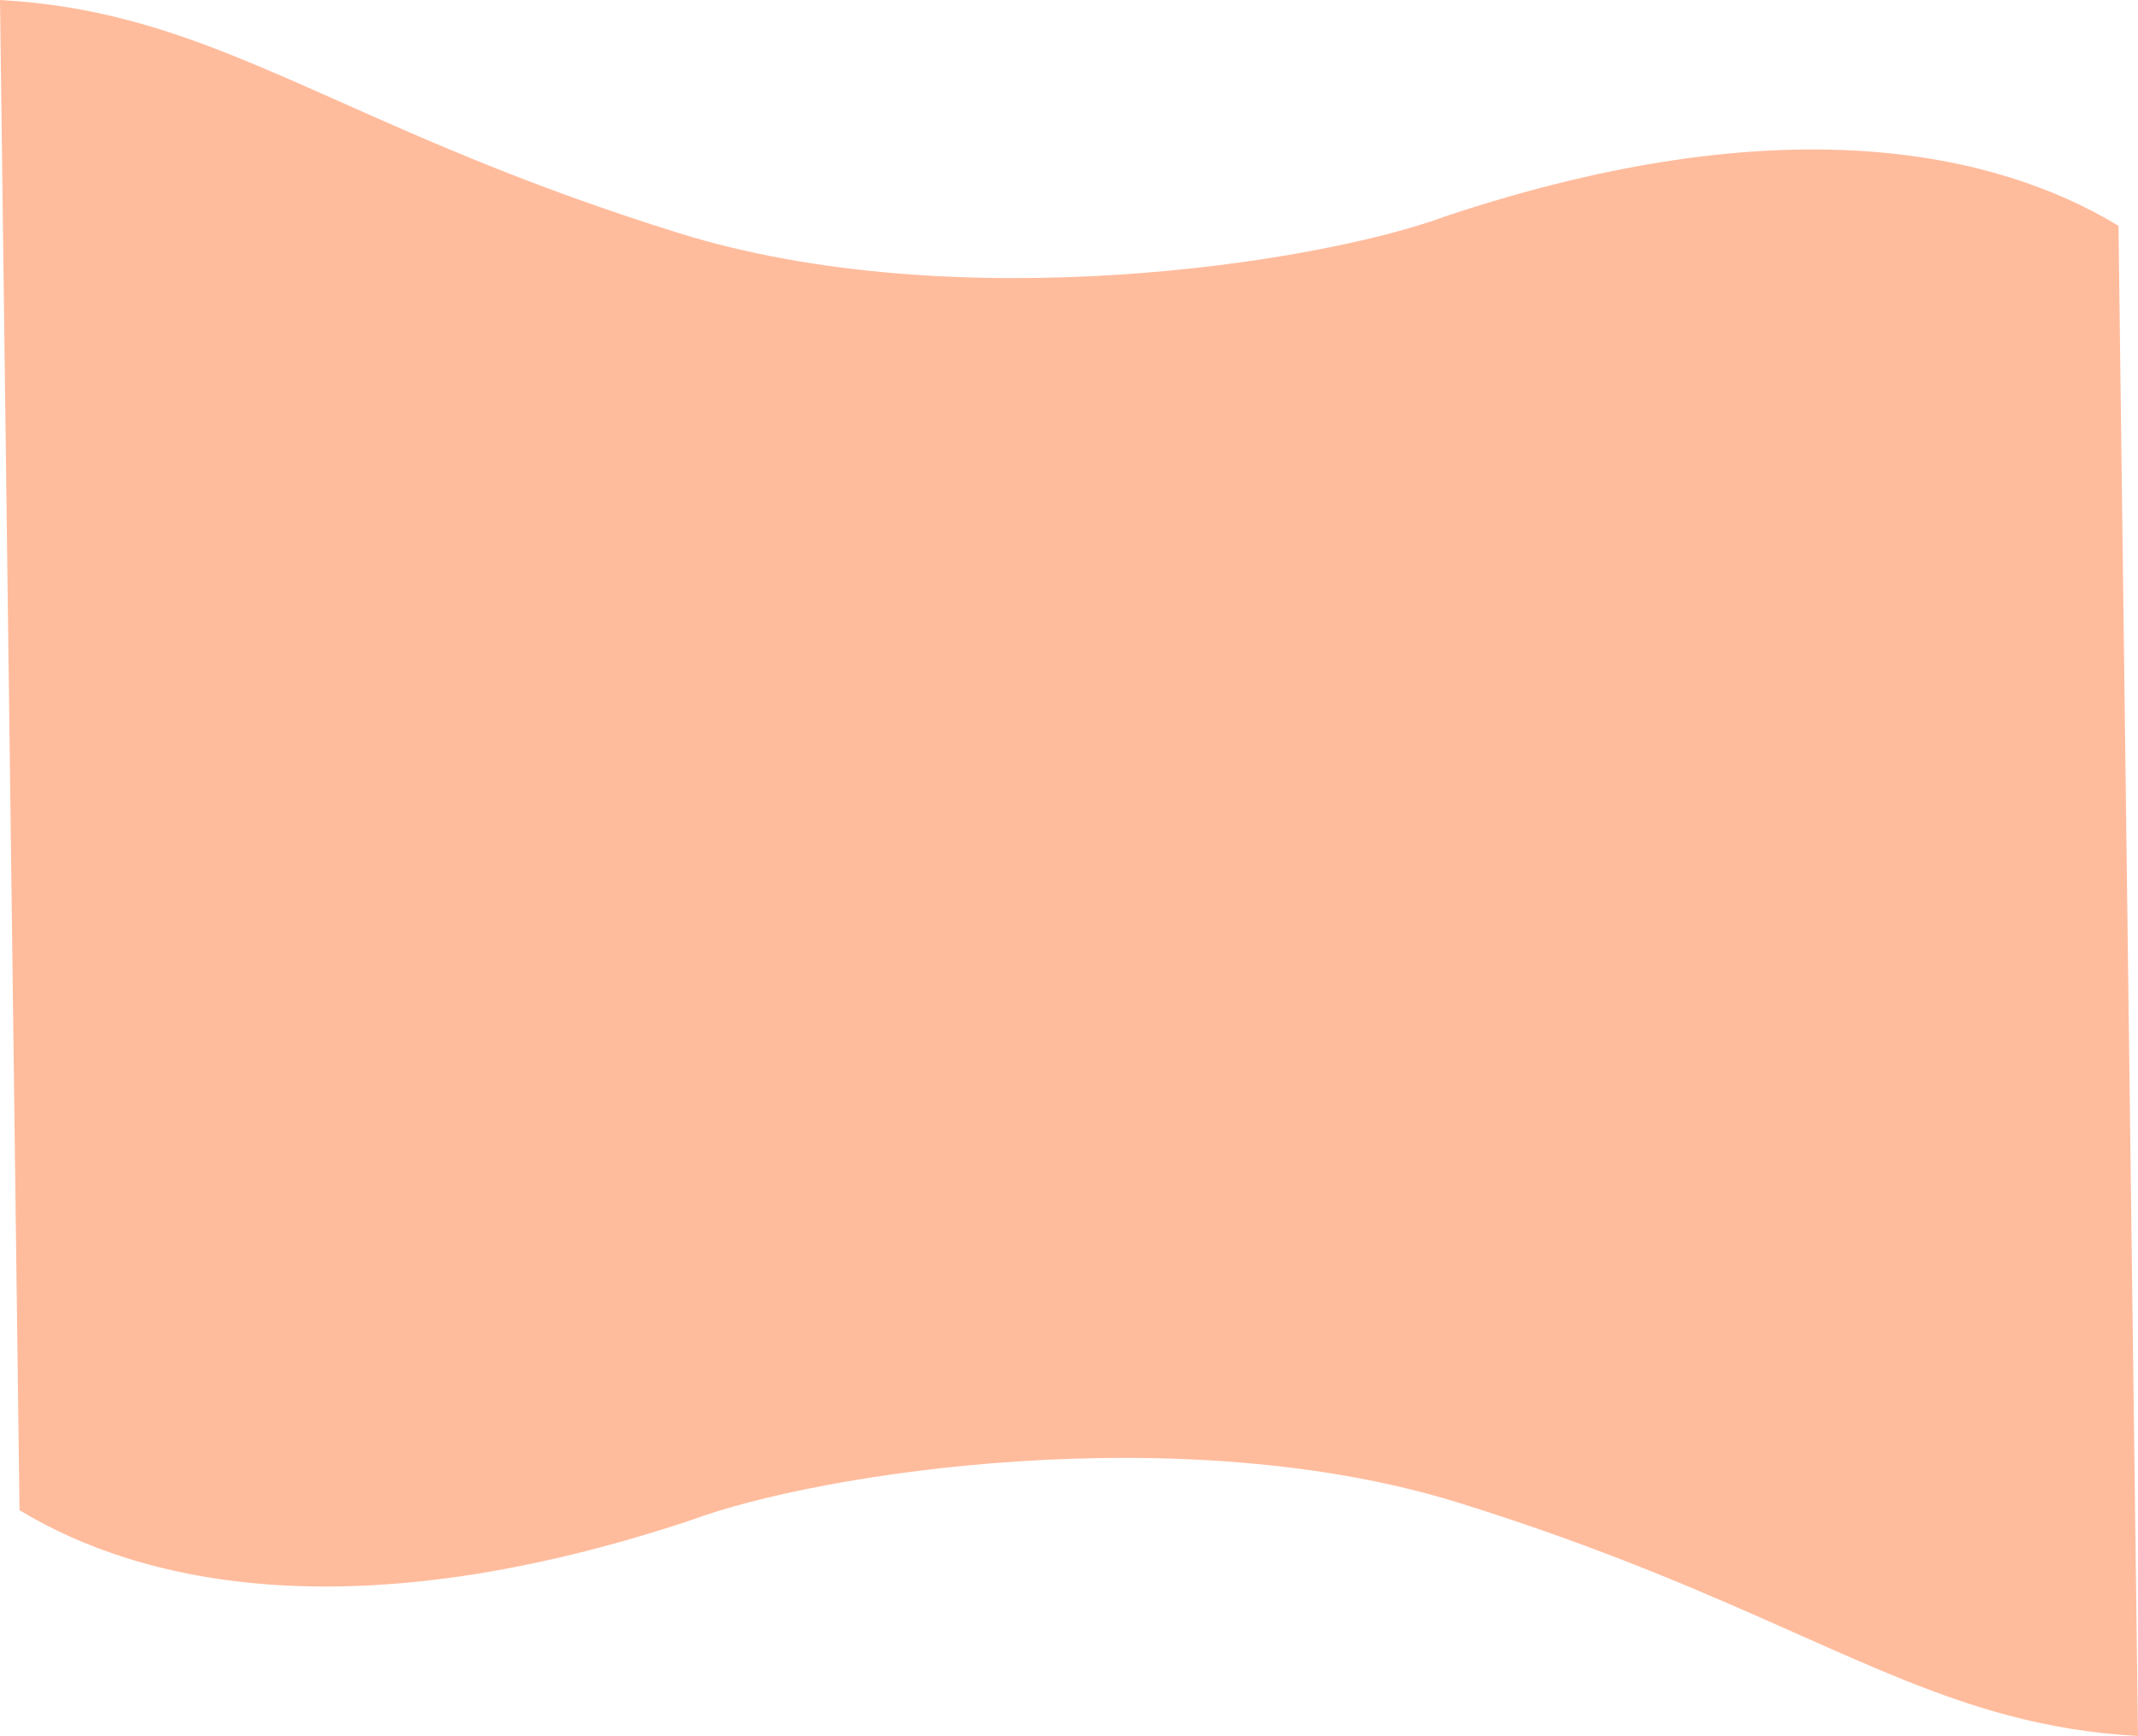 <?xml version="1.0" encoding="UTF-8"?> <svg xmlns="http://www.w3.org/2000/svg" width="1234" height="1002" viewBox="0 0 1234 1002" fill="none"> <path d="M834.79 124.69C760.334 152.339 551.124 184.087 392.107 134.622C308.045 108.473 247.692 81.616 196.414 58.797C152.476 39.244 115.2 22.657 75.379 12.02C51.785 5.717 27.297 1.503 0 0L11.258 871.677C81.932 914.487 204.773 942.004 399.21 877.31C473.666 849.661 682.876 817.913 841.893 867.378C925.955 893.527 986.308 920.384 1037.59 943.203C1081.52 962.756 1118.8 979.343 1158.62 989.98C1182.22 996.283 1206.7 1000.5 1234 1002L1222.74 130.323C1152.07 87.513 1029.23 59.996 834.79 124.69Z" fill="#FFBC9D"></path> </svg> 